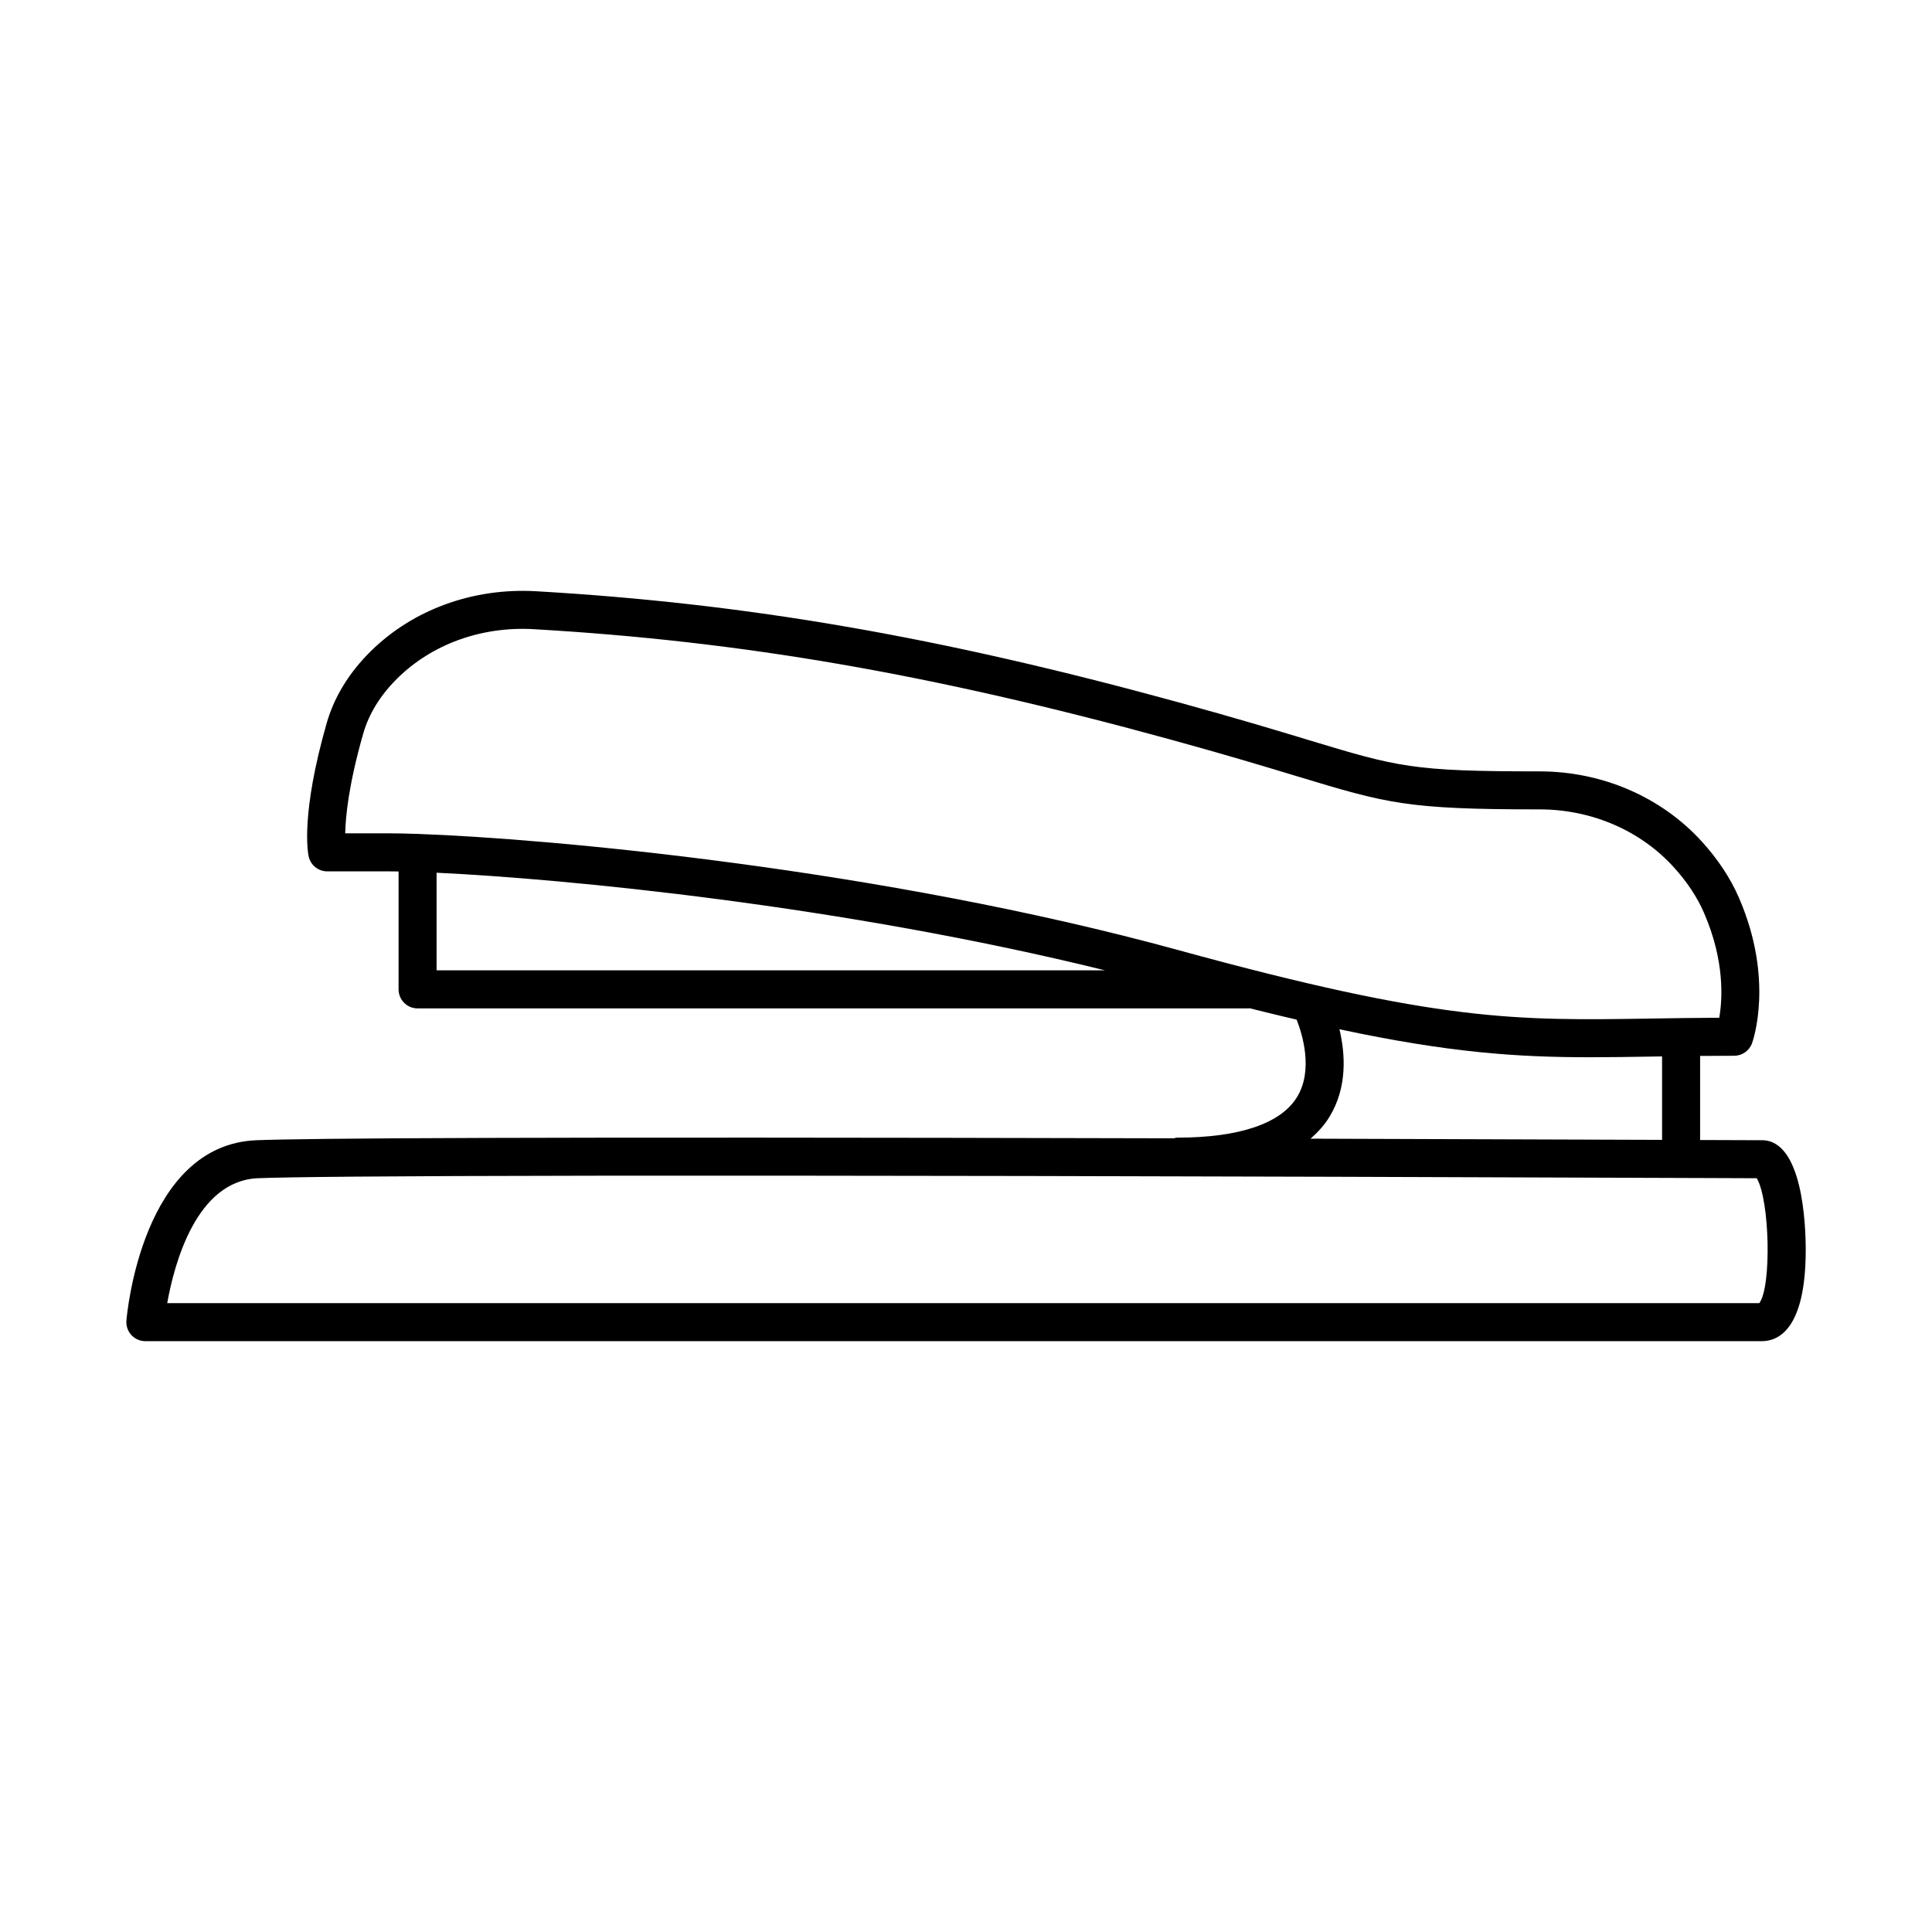<?xml version="1.0" encoding="UTF-8"?>
<!-- Uploaded to: ICON Repo, www.iconrepo.com, Generator: ICON Repo Mixer Tools -->
<svg fill="#000000" width="800px" height="800px" version="1.1" viewBox="144 144 512 512" xmlns="http://www.w3.org/2000/svg">
 <path d="m610.93 446.17c-0.836 0-6.109-0.02-14.867-0.051-0.512 0-1.008-0.004-1.516-0.004v-22.281c2.894-0.027 5.871-0.047 9.023-0.047 2.121 0 4.012-1.324 4.734-3.316 0.246-0.68 5.934-16.859-3.457-38.535-2.258-5.207-5.586-10.238-9.879-14.957-10.746-11.789-26.395-18.555-42.945-18.555-33.789 0-37.484-1.117-61.504-8.387-8.48-2.566-19.039-5.758-34.164-9.906-63.535-17.422-114.49-26.23-170.39-29.449-16.629-0.93-32.527 4.856-43.738 15.93-5.746 5.68-9.672 12.102-11.672 19.086-6.844 23.949-5 34.156-4.762 35.242 0.496 2.32 2.547 3.981 4.926 3.981h16.062c0.863 0 1.82 0.012 2.844 0.027v31.25c0 2.781 2.254 5.039 5.039 5.039h220.31c0.066 0 0.121-0.035 0.188-0.039 4.383 1.105 8.496 2.098 12.465 3.023 1.578 4.043 4.414 13.438 0.109 20.496-4.301 7.047-15.293 10.773-31.789 10.773-0.312 0-0.582 0.121-0.879 0.176-175.37-0.441-230.29-0.004-243.1 0.508h-0.004c-30.215 1.199-34.309 45.887-34.465 47.789-0.117 1.406 0.355 2.793 1.309 3.832 0.953 1.039 2.301 1.629 3.711 1.629h428.41c4.336 0 11.605-3.141 11.605-24.184-0.004-6.82-0.844-29.07-11.609-29.07zm-351.23-45.016v-25.871c33.992 1.602 107.44 8.668 177.16 25.871zm196.65-5.344c-78.891-21.633-167.3-29.609-201.49-30.805-0.07-0.004-0.129-0.039-0.199-0.039-0.051 0-0.094 0.027-0.145 0.027-3.012-0.102-5.637-0.156-7.738-0.156h-11.293c0.094-4.527 0.941-13.027 4.758-26.375 1.512-5.301 4.562-10.242 9.062-14.688 9.18-9.074 22.293-13.816 36.074-13.035 55.152 3.176 105.48 11.883 168.3 29.105 15 4.113 25.484 7.285 33.914 9.836 24.121 7.301 29.141 8.816 64.422 8.816 13.723 0 26.66 5.562 35.496 15.262 3.547 3.894 6.269 7.992 8.078 12.18 5.496 12.672 4.894 22.801 4.031 27.777-6.5 0.027-12.41 0.121-17.957 0.211-36.09 0.57-55.98 0.895-125.32-18.117zm42.617 20.957c29.266 6.242 47.195 7.414 66.48 7.414 5.269 0 10.641-0.086 16.379-0.18 0.863-0.016 1.762-0.027 2.641-0.043v22.117c-33.957-0.125-64.914-0.227-93.156-0.312 1.969-1.727 3.695-3.629 5.023-5.805 4.785-7.84 4.18-16.715 2.633-23.191zm111.27 72.578h-421.92c1.871-10.488 7.731-32.457 24.051-33.105h-0.004c15.672-0.617 94.938-1.137 383.66-0.047 6.652 0.023 11.301 0.043 13.531 0.051 3.441 5.711 3.977 28.734 0.68 33.102z"/>
</svg>